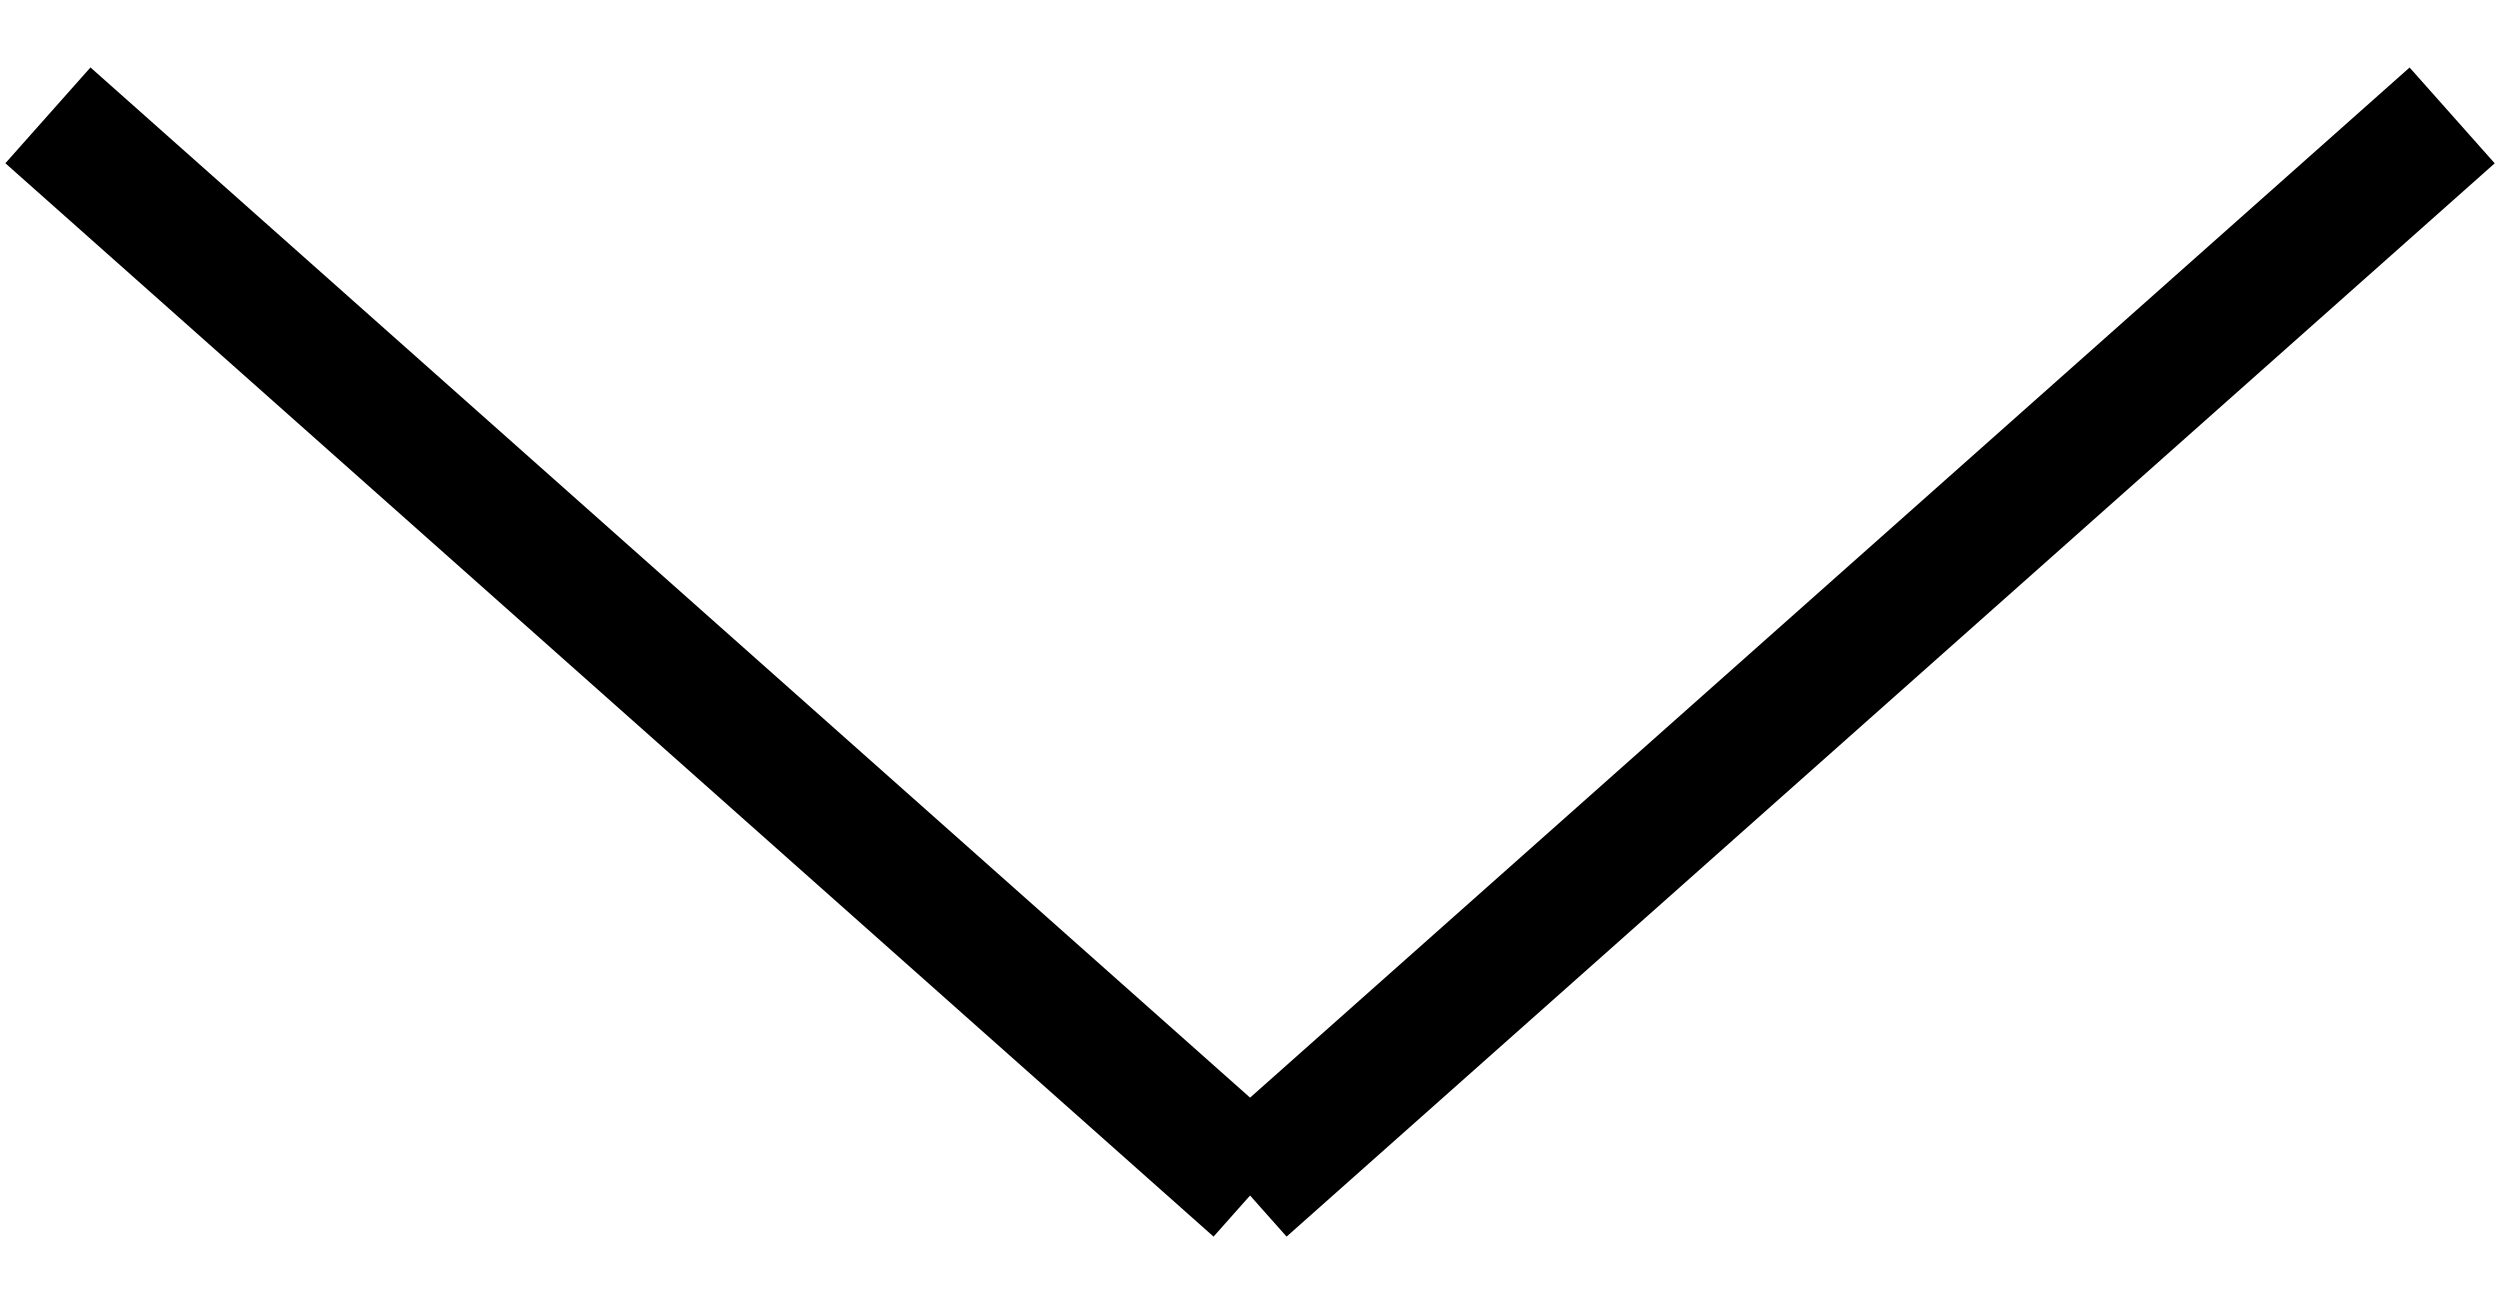 <svg xmlns="http://www.w3.org/2000/svg" width="29.263" height="15.264" viewBox="0 0 29.263 15.264">
  <g id="Component_4_1" data-name="Component 4 – 1" transform="translate(0.561 0.561)">
    <line id="Line_1" data-name="Line 1" y1="1.116" x2="18.884" transform="translate(0.789) rotate(45)" fill="none" stroke="#000" stroke-width="1.5"/>
    <line id="Line_1-2" data-name="Line 1" x2="18.883" y2="1.116" transform="translate(28.142 0.79) rotate(135)" fill="none" stroke="#000" stroke-width="1.5"/>
  </g>
</svg>
